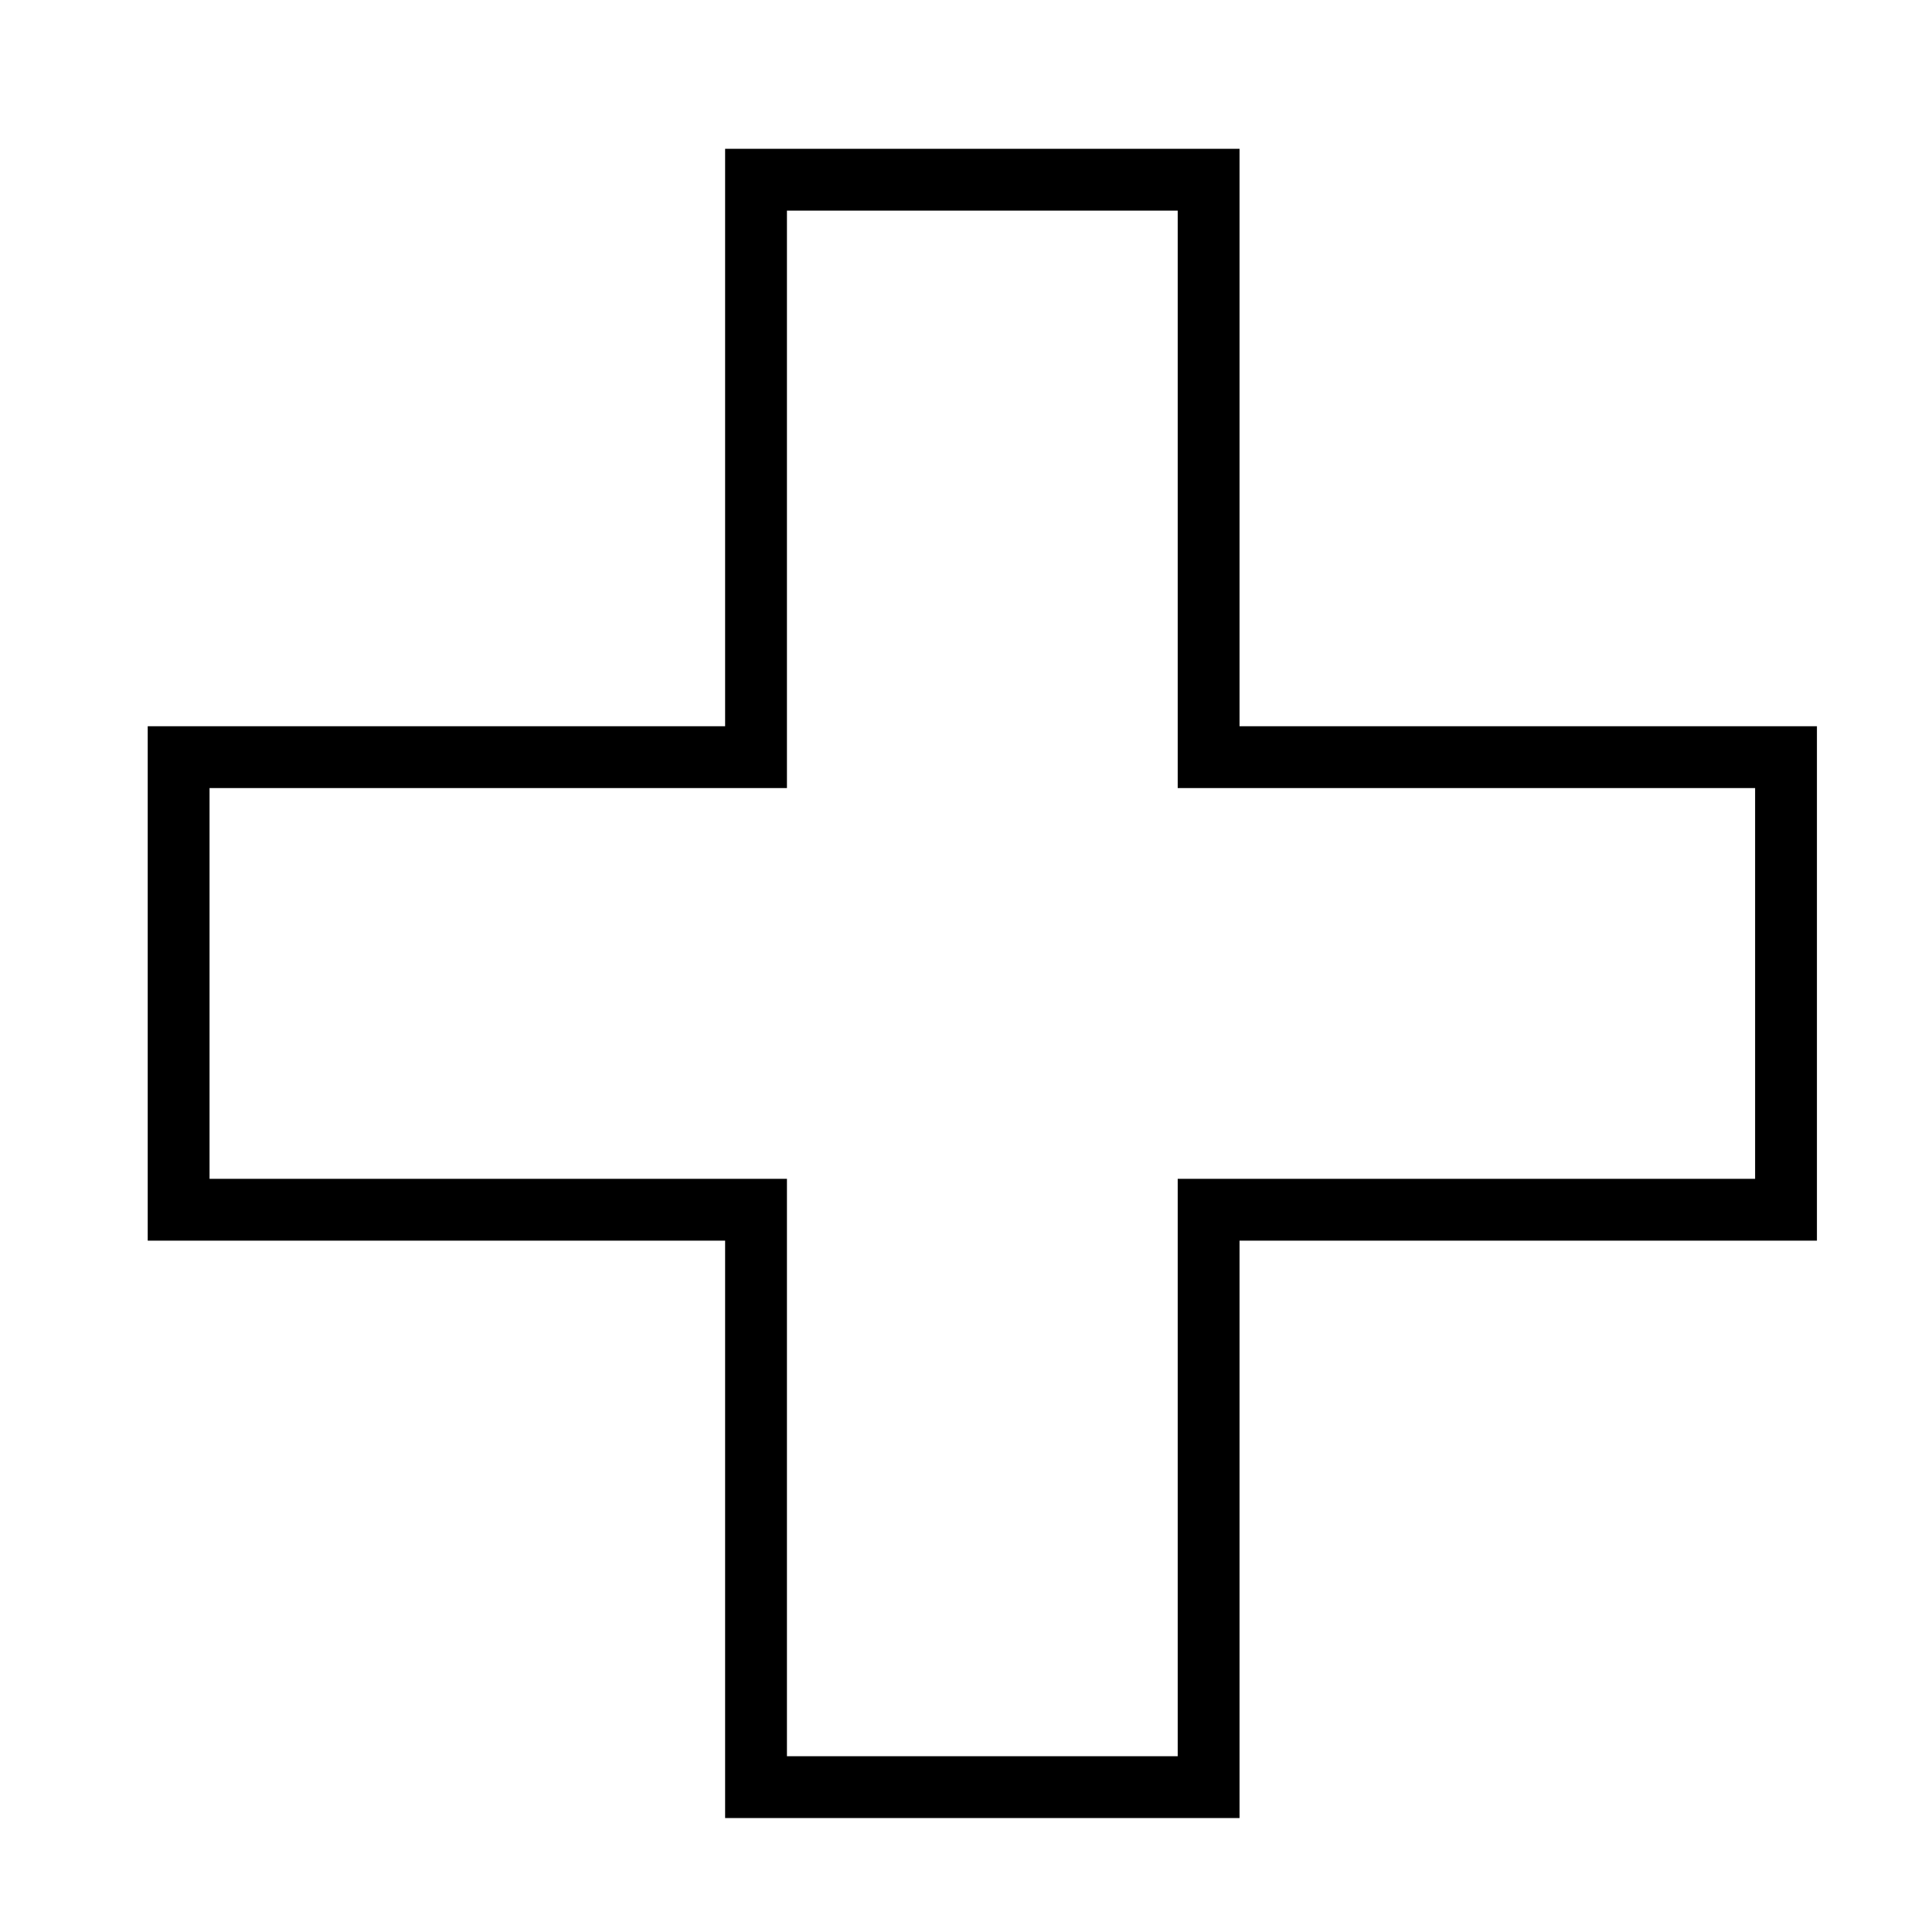 <svg width="50" height="50" viewBox="0 0 50 50" fill="none" xmlns="http://www.w3.org/2000/svg">
<path d="M31.279 4.651V19.595H46.222V31.308H31.279V46.251H19.566V31.308H4.623V19.595H19.566V4.651H31.279Z" stroke="black" stroke-width="1.6"></path>
</svg>
